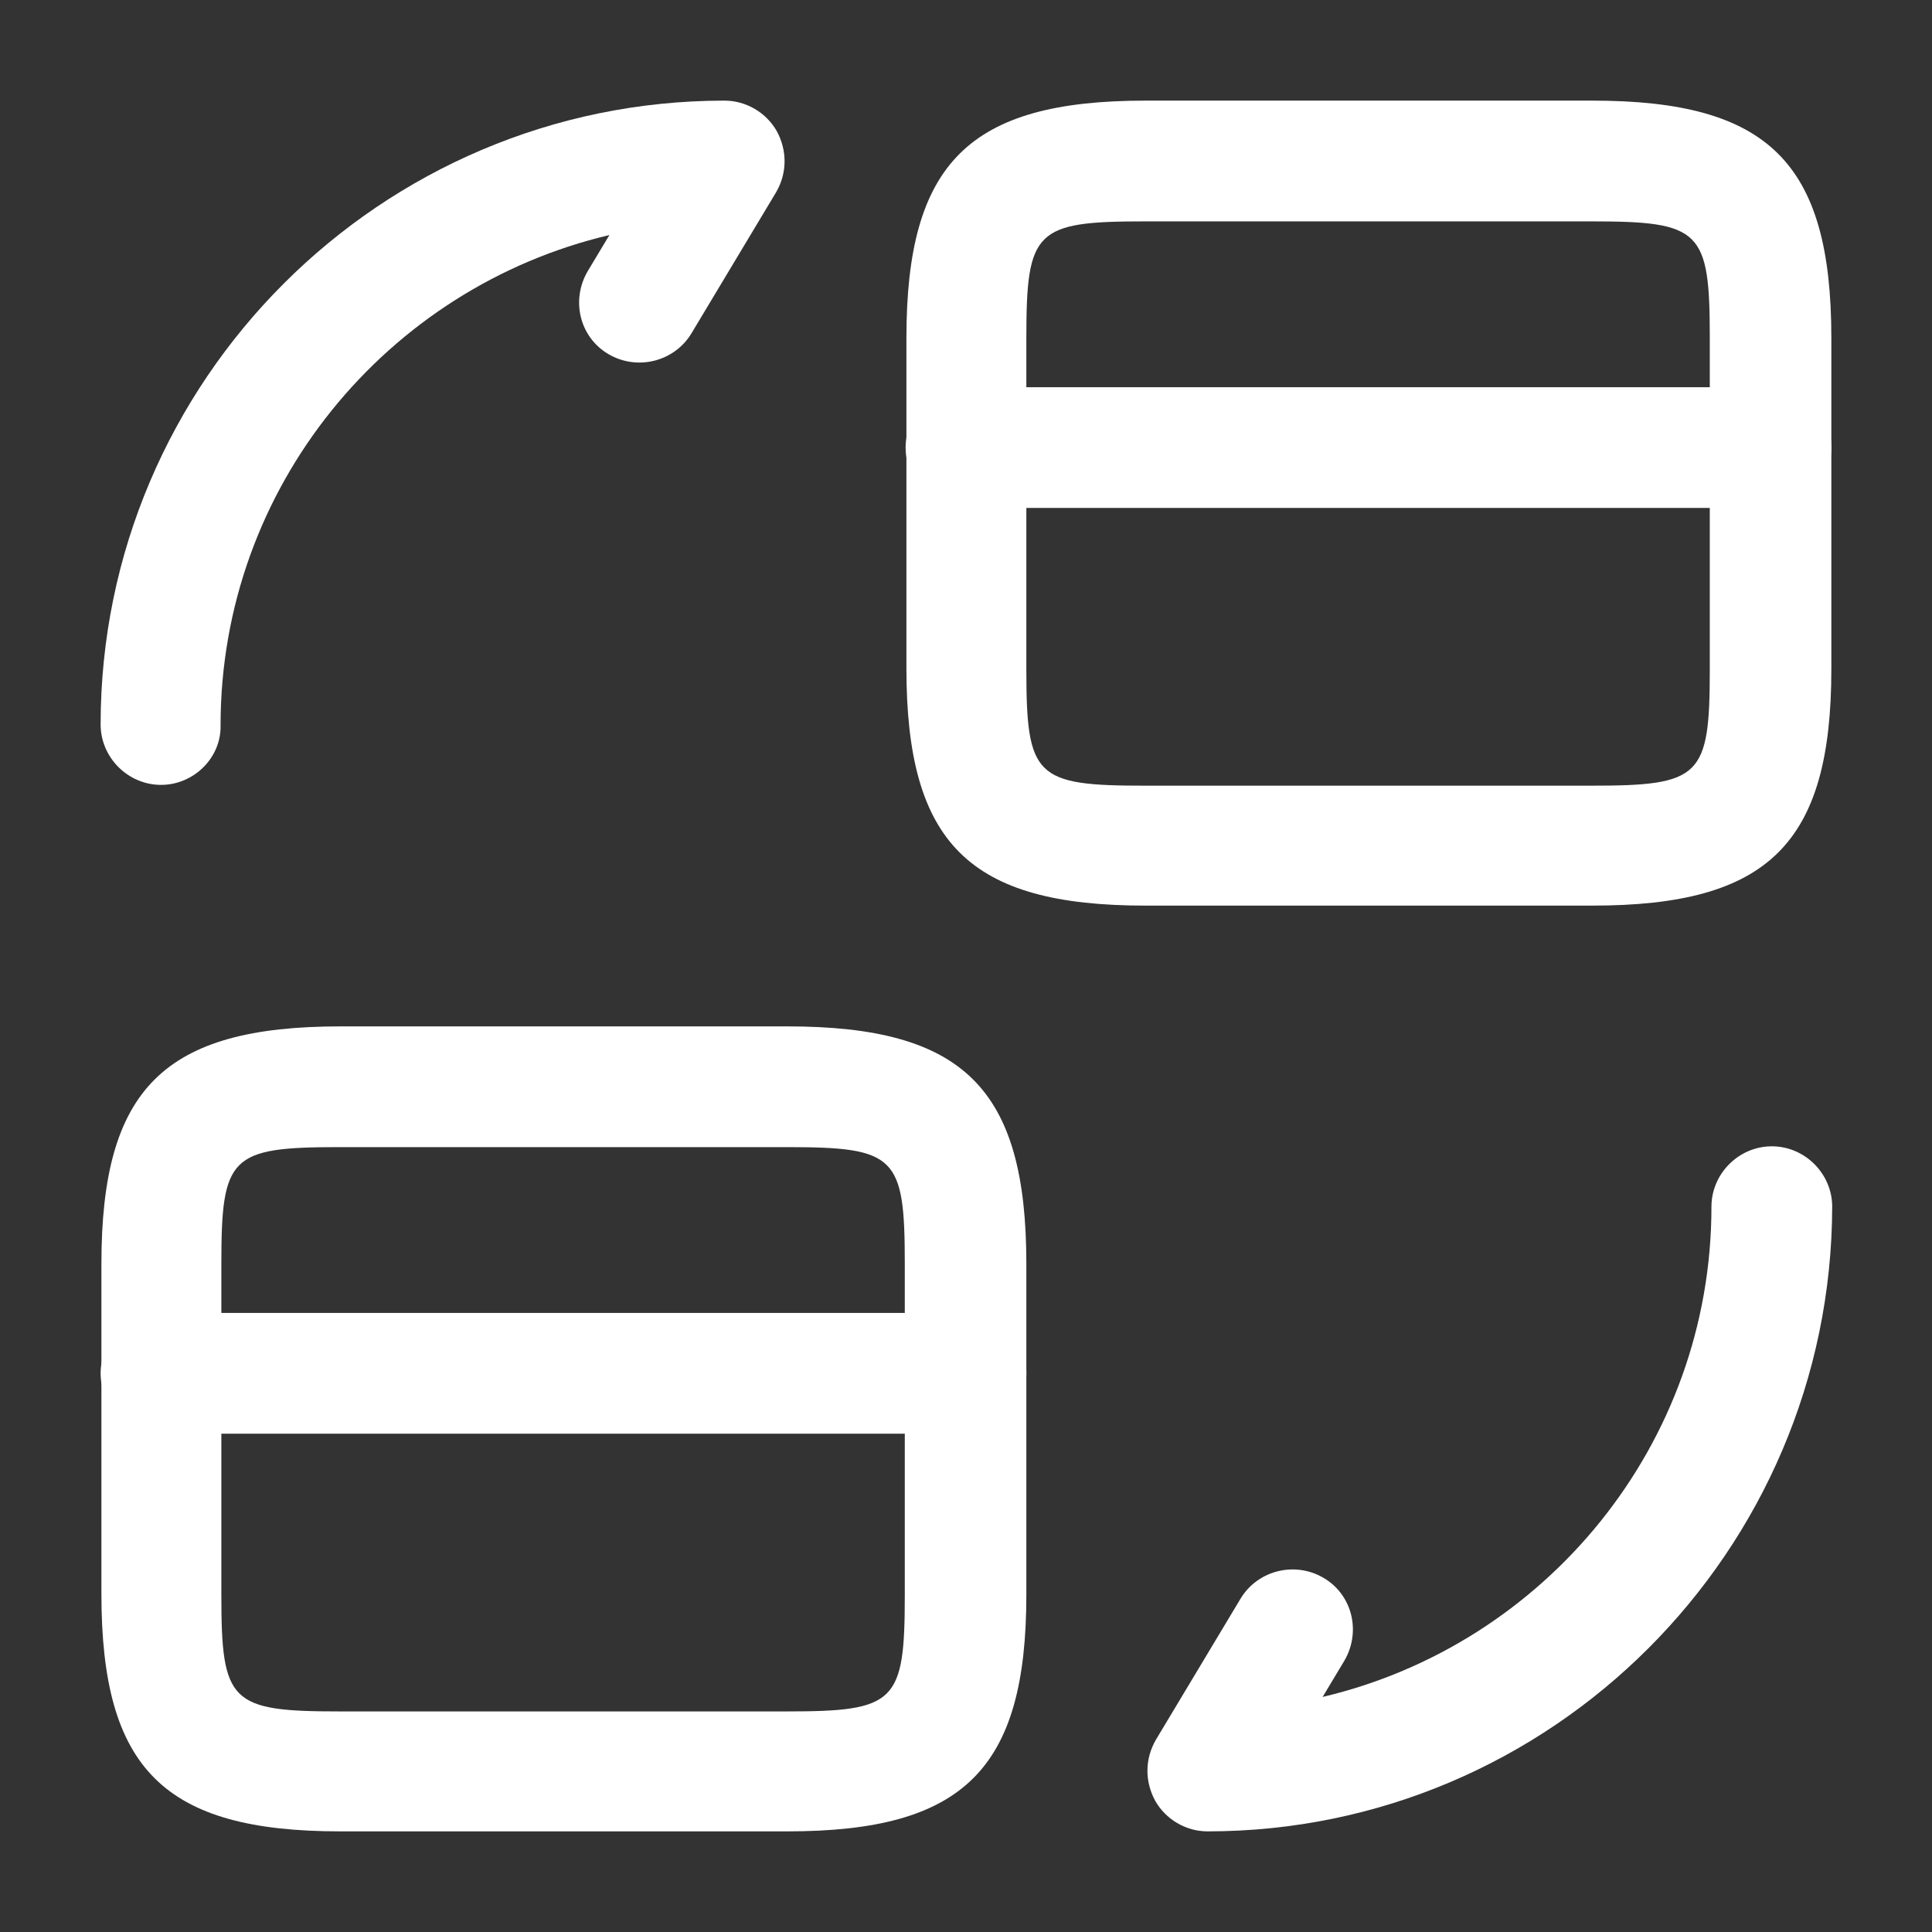 <svg width="198" height="198" viewBox="0 0 198 198" fill="none" xmlns="http://www.w3.org/2000/svg">
<rect x="0" y="0" width="198" height="198" fill="#333333" stroke="none"/>
<path d="M181.5 52.058H99C95.618 52.058 92.812 49.253 92.812 45.87C92.812 42.488 95.618 39.683 99 39.683H181.5C184.882 39.683 187.688 42.488 187.688 45.87C187.688 49.335 184.882 52.058 181.5 52.058Z" fill="white"/>
<path d="M163.182 92.812H117.395C99.328 92.812 92.893 86.46 92.893 68.475V34.65C92.893 16.665 99.328 10.312 117.395 10.312H163.182C181.25 10.312 187.685 16.665 187.685 34.65V68.558C187.685 86.46 181.25 92.812 163.182 92.812ZM117.313 22.688C106.093 22.688 105.185 23.595 105.185 34.65V68.558C105.185 79.612 106.093 80.52 117.313 80.52H163.1C174.32 80.52 175.227 79.612 175.227 68.558V34.65C175.227 23.595 174.32 22.688 163.1 22.688H117.313Z" fill="white"/>
<path d="M99 146.933H16.5C13.117 146.933 10.312 144.128 10.312 140.745C10.312 137.363 13.117 134.558 16.5 134.558H99C102.382 134.558 105.188 137.363 105.188 140.745C105.188 144.21 102.382 146.933 99 146.933Z" fill="white"/>
<path d="M80.683 187.688H34.895C16.828 187.688 10.393 181.335 10.393 163.35V129.525C10.393 111.54 16.828 105.188 34.895 105.188H80.683C98.75 105.188 105.185 111.54 105.185 129.525V163.433C105.185 181.335 98.75 187.688 80.683 187.688ZM34.812 117.562C23.593 117.562 22.685 118.47 22.685 129.525V163.433C22.685 174.488 23.593 175.395 34.812 175.395H80.6C91.82 175.395 92.727 174.488 92.727 163.433V129.525C92.727 118.47 91.82 117.562 80.6 117.562H34.812Z" fill="white"/>
<path d="M123.752 187.687C121.524 187.687 119.462 186.45 118.389 184.552C117.317 182.572 117.316 180.262 118.471 178.282L127.134 163.844C128.867 160.957 132.662 159.967 135.632 161.699C138.602 163.432 139.509 167.227 137.777 170.197L135.549 173.909C158.319 168.547 175.397 148.087 175.397 123.667C175.397 120.284 178.202 117.479 181.584 117.479C184.967 117.479 187.772 120.284 187.772 123.667C187.689 158.977 158.979 187.687 123.752 187.687Z" fill="white"/>
<path d="M16.5 80.438C13.117 80.438 10.312 77.632 10.312 74.25C10.312 39.023 39.023 10.312 74.25 10.312C76.478 10.312 78.54 11.55 79.612 13.447C80.685 15.428 80.685 17.738 79.53 19.718L70.868 34.155C69.135 37.042 65.34 38.032 62.37 36.3C59.4 34.568 58.492 30.773 60.225 27.802L62.453 24.09C39.683 29.453 22.605 49.913 22.605 74.332C22.687 77.632 19.883 80.438 16.5 80.438Z" fill="white"/>
</svg>
